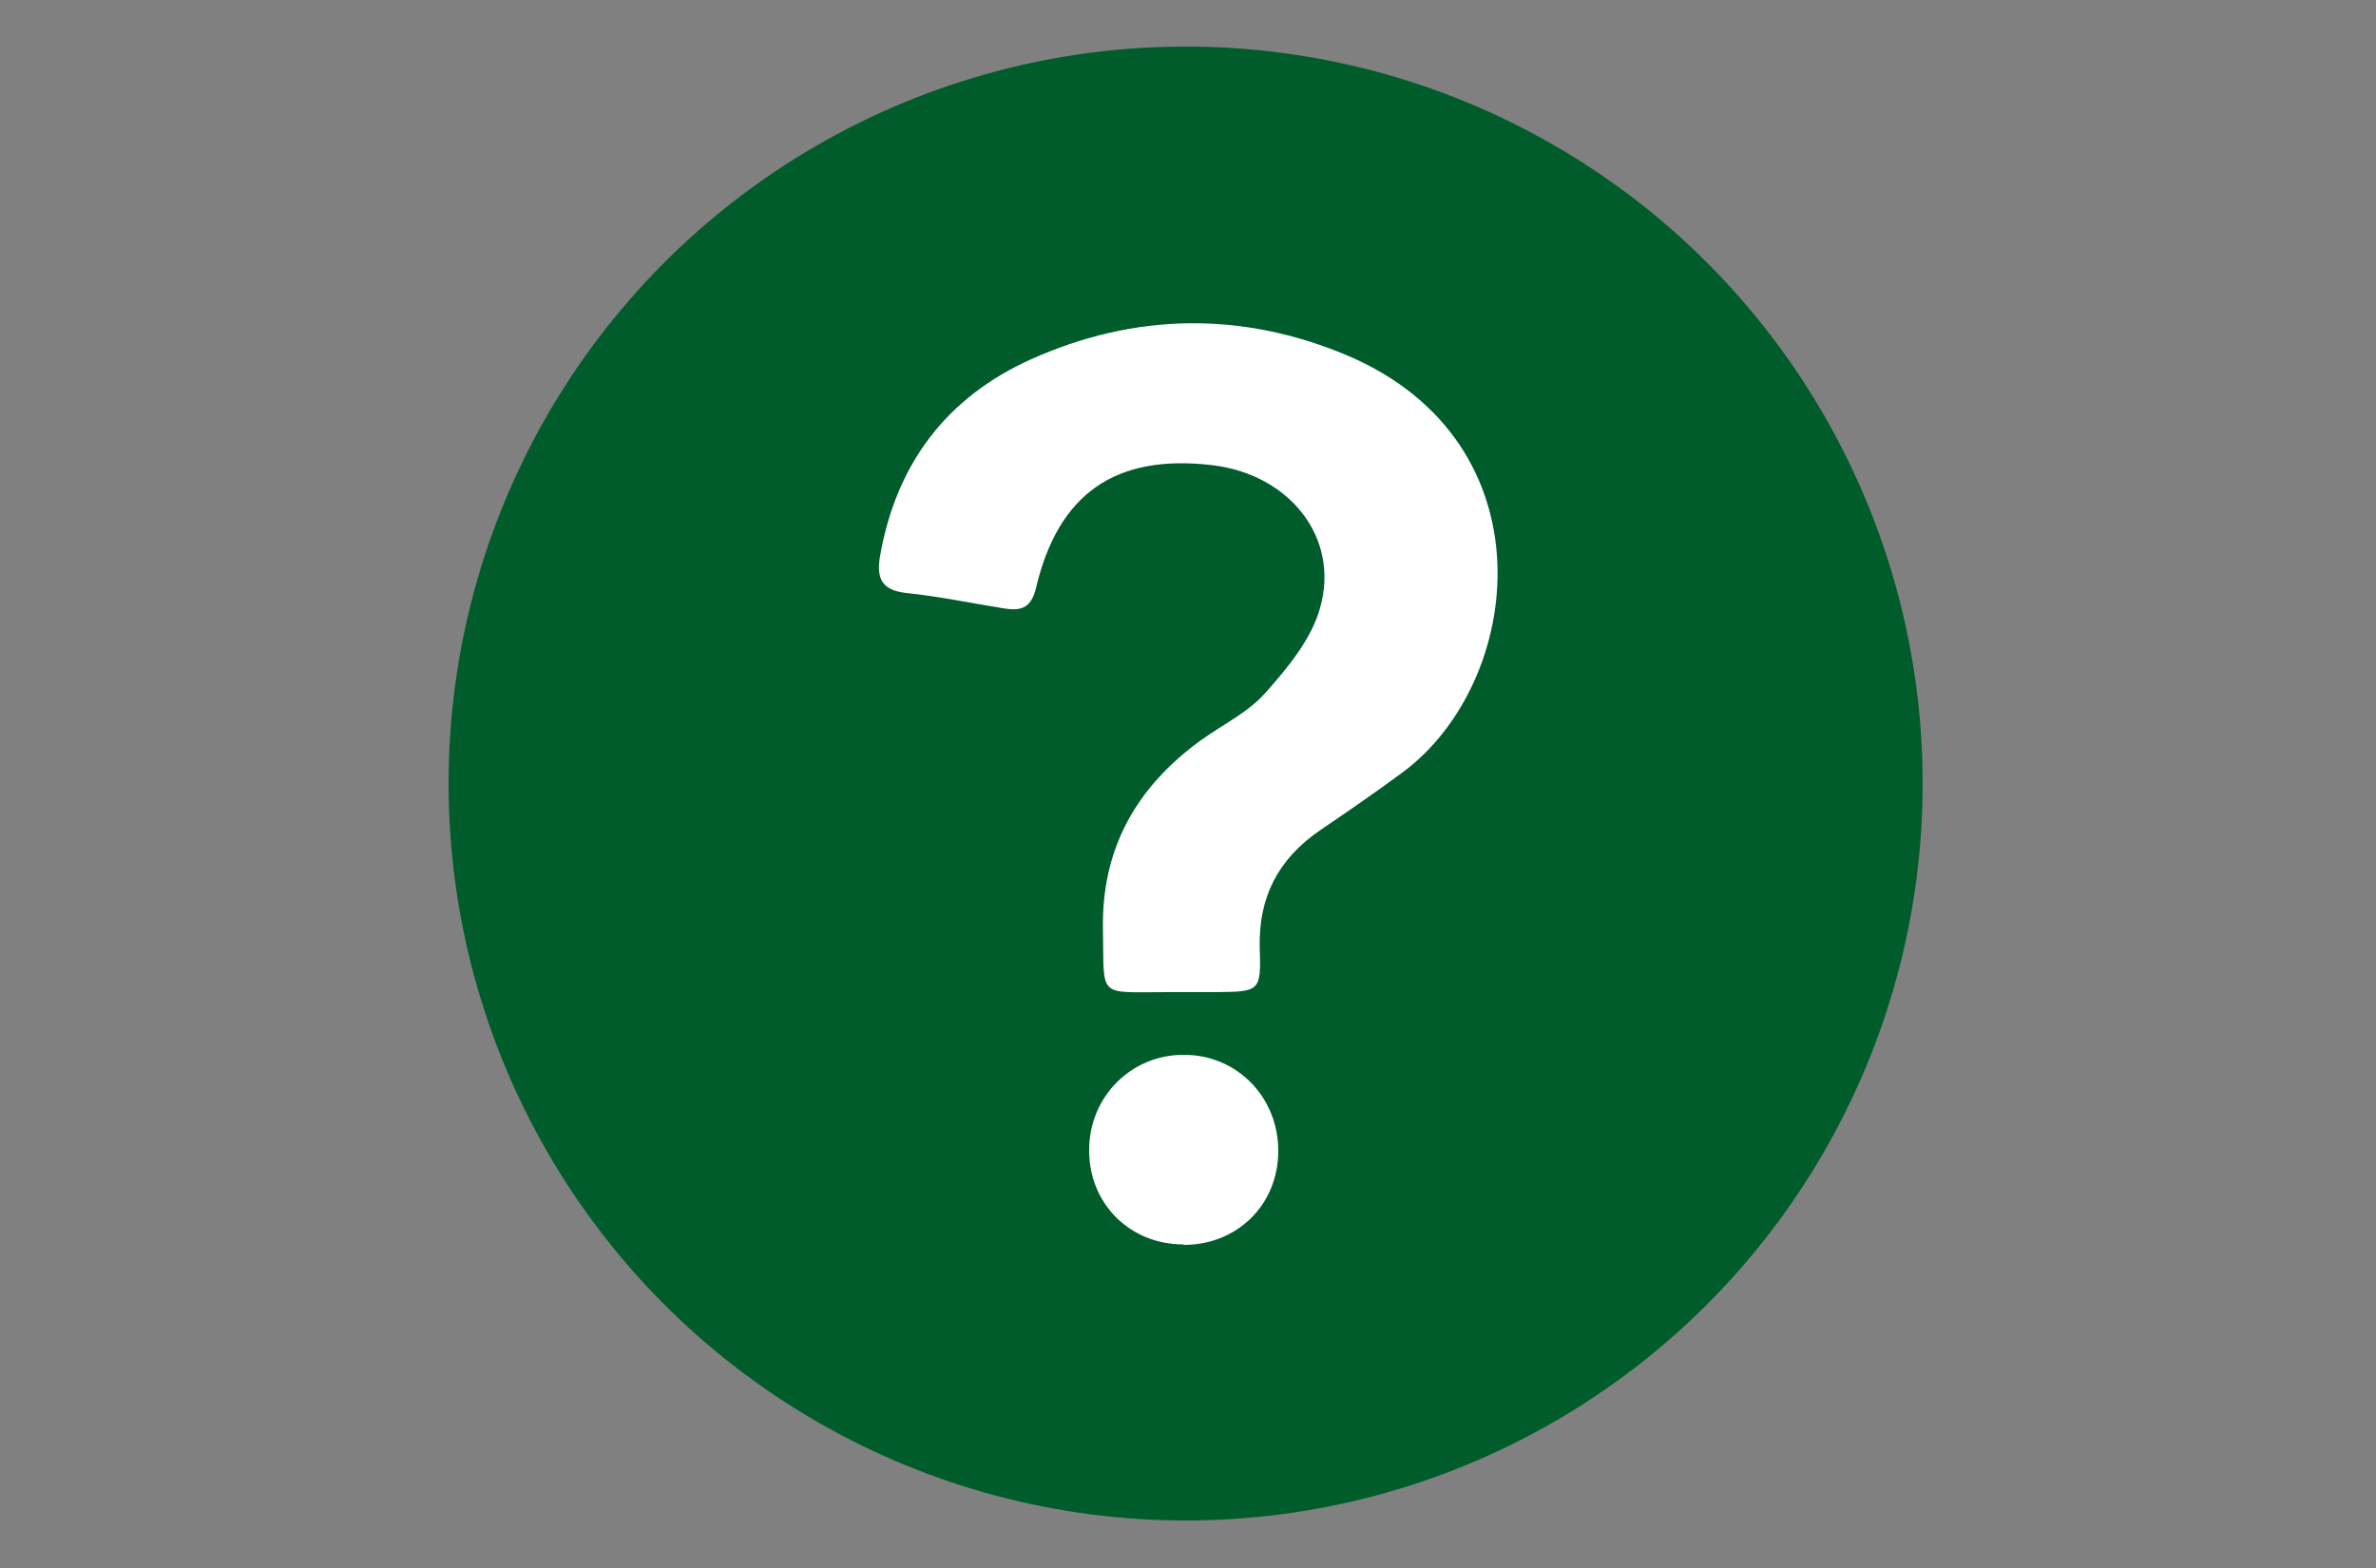 <?xml version="1.0" encoding="UTF-8"?><svg id="_レイヤー_1" xmlns="http://www.w3.org/2000/svg" viewBox="0 0 50 33"><rect x="0" y="0" width="50" height="33" fill="#808080" stroke="none"/><defs><style>.cls-1{fill:none;}.cls-1,.cls-2,.cls-3{stroke-width:0px;}.cls-2{fill:#005c2a;}.cls-3{fill:#fff;}</style></defs><rect class="cls-1" y=".02" width="50" height="32.96"/><circle class="cls-2" cx="24.95" cy="16.49" r="15.51"/><rect class="cls-1" y=".02" width="50" height="32.96"/><path class="cls-3" d="M24.86,20.88c-.1,0-.2,0-.3,0-1.49,0-1.32.14-1.35-1.33-.03-1.7.71-2.99,2.06-3.97.46-.33,1-.59,1.36-1,.47-.53.97-1.13,1.15-1.79.42-1.48-.65-2.81-2.27-3-2.03-.24-3.24.59-3.71,2.59-.11.45-.35.48-.7.42-.68-.11-1.35-.25-2.03-.32-.52-.06-.63-.31-.55-.78.34-1.94,1.4-3.34,3.18-4.14,2.19-.98,4.44-1.01,6.65-.08,4.31,1.83,3.73,6.88,1.16,8.78-.57.42-1.15.82-1.74,1.22-.87.6-1.29,1.4-1.26,2.47.03.92,0,.92-.93.93-.24,0-.49,0-.73,0Z"/><path class="cls-3" d="M24.9,26.19c-1.13,0-1.99-.87-1.98-1.99,0-1.12.89-2.01,2-2,1.11,0,1.98.89,1.98,2.02,0,1.13-.86,1.98-1.99,1.98Z"/></svg>